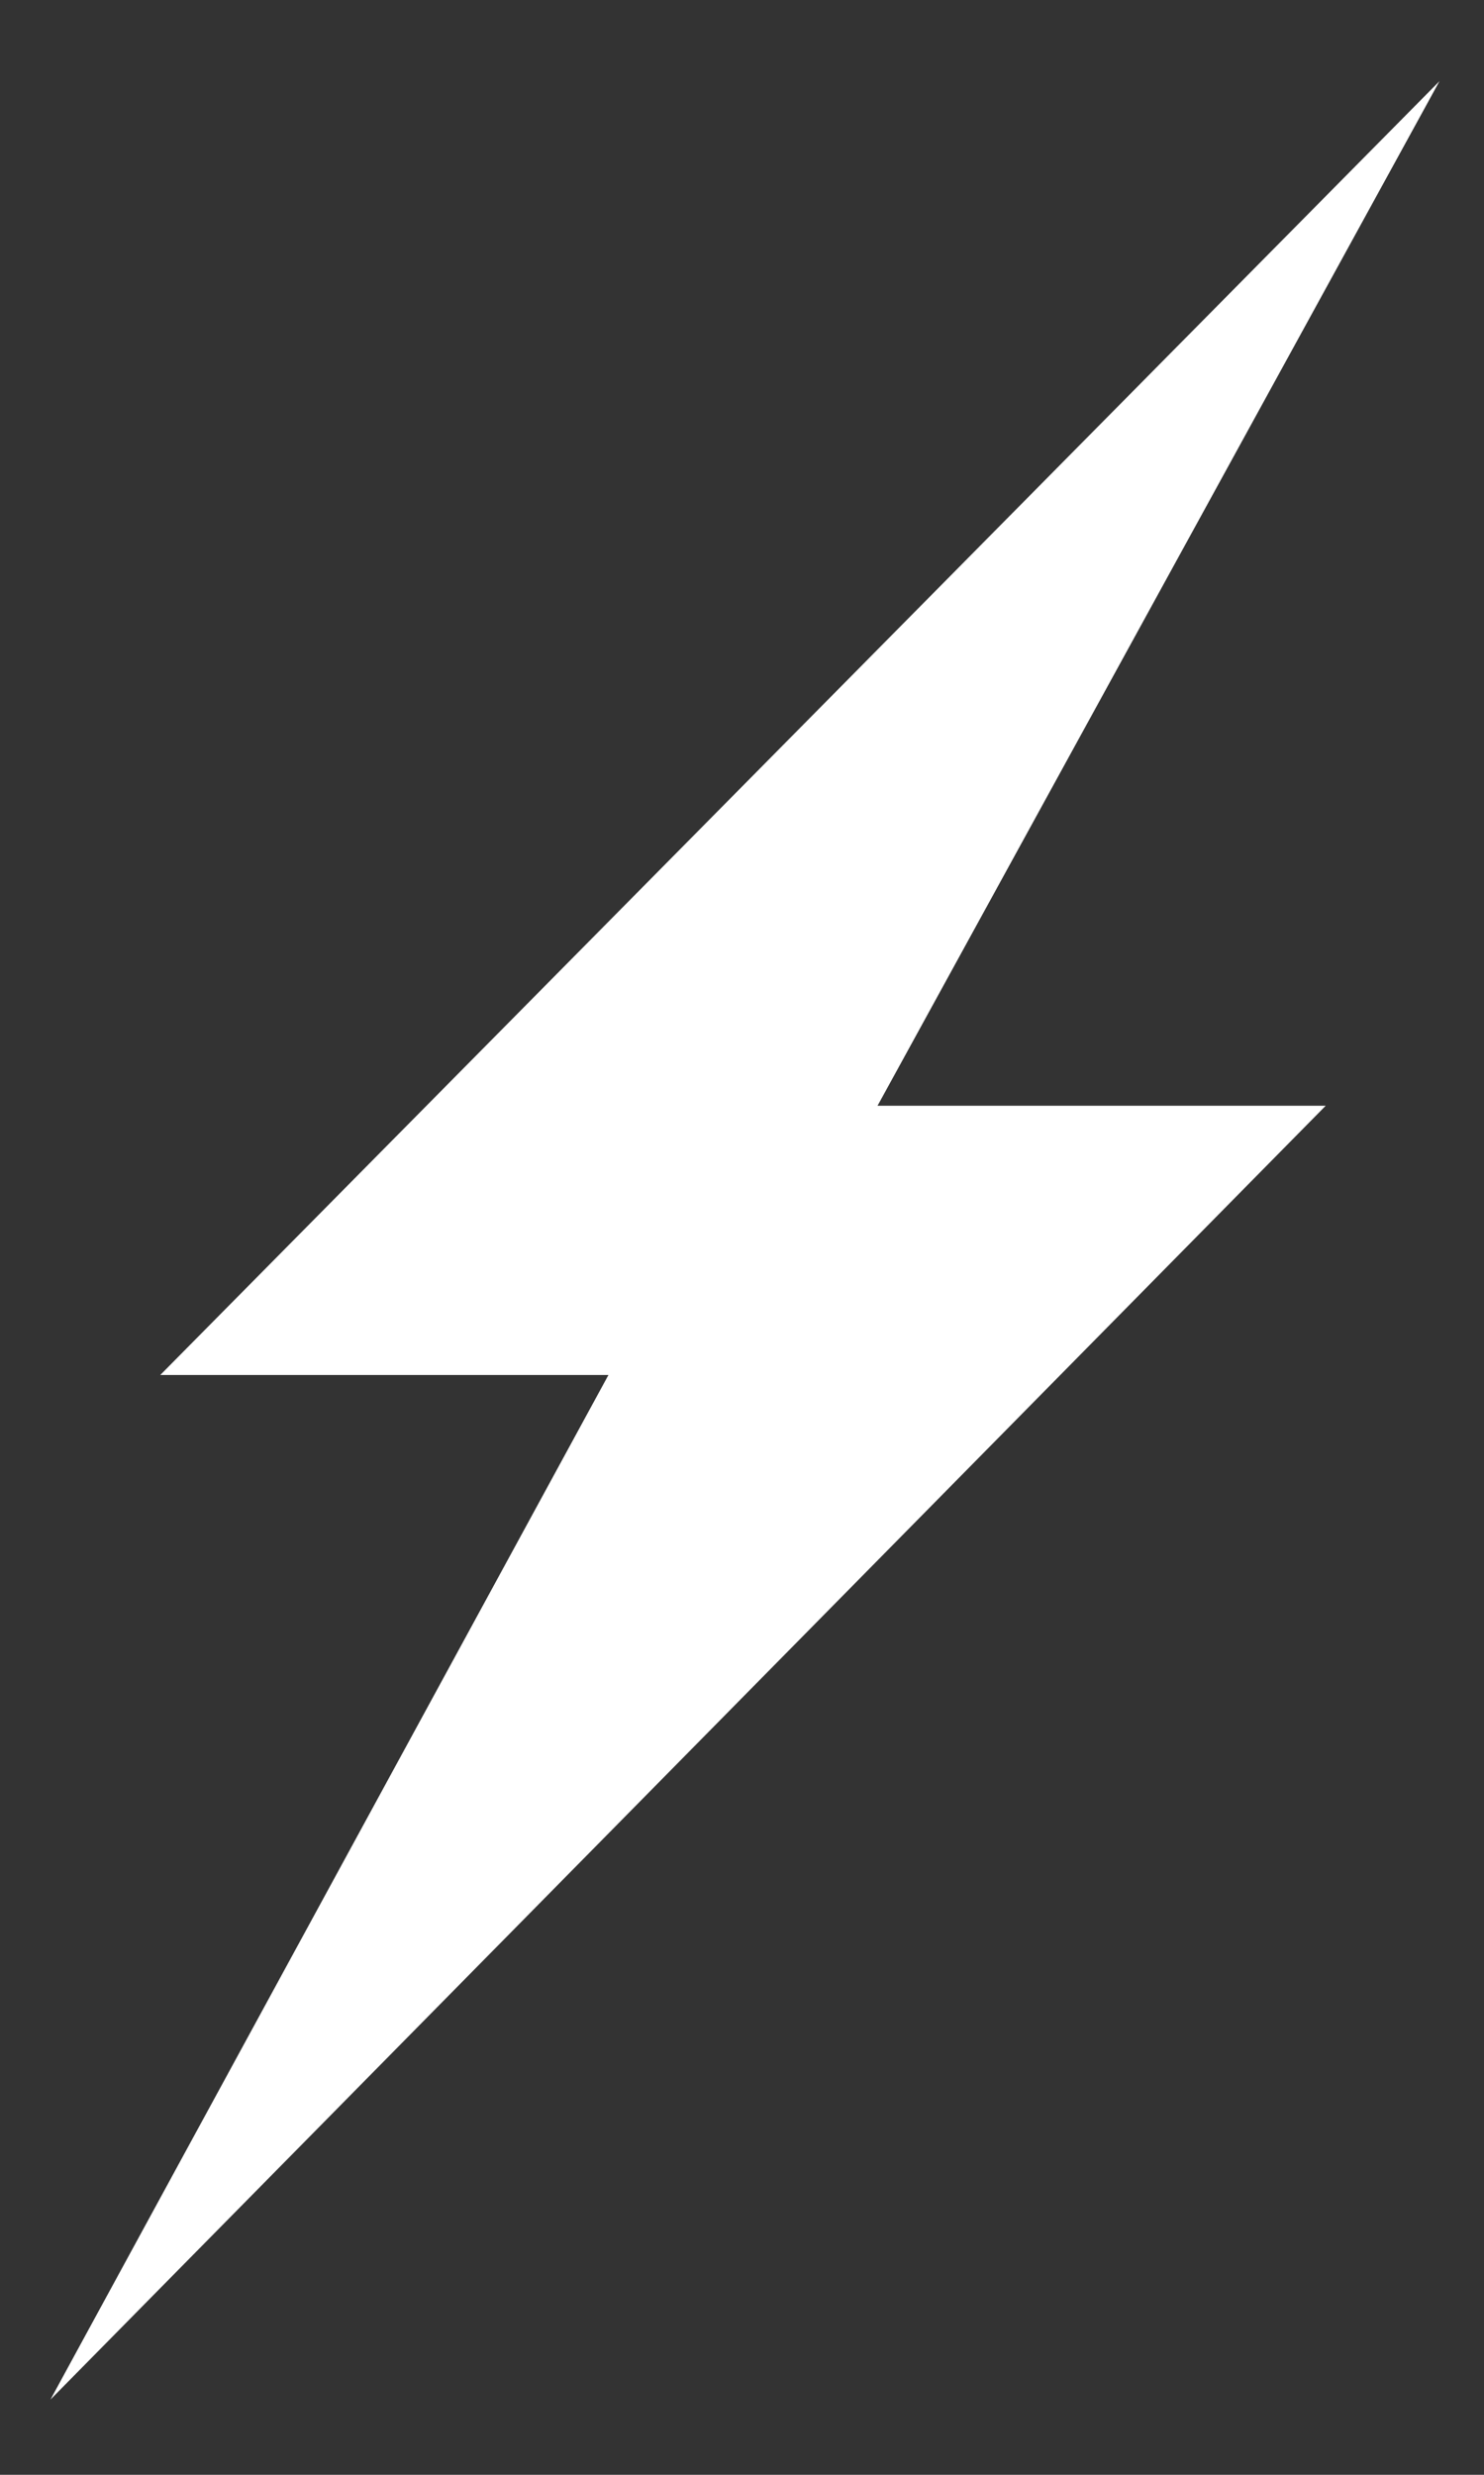 <?xml version="1.0" encoding="utf-8"?>
<!-- Generator: Avocode 2.4.3-3630f5a - http://avocode.com -->
<svg height="25" width="15" xmlns:xlink="http://www.w3.org/1999/xlink" xmlns="http://www.w3.org/2000/svg" viewBox="0 0 15 25">
    <rect x="0" y="0" width="15" height="25" fill="#333333" stroke="none"/>
    <path fill="#ffffff" fill-rule="evenodd" d="M 14.55 0.82 L 1.62 13.89 L 6.15 13.89 L 0.51 24.24 L 13.4 11.17 L 8.87 11.17 L 14.55 0.82 L 14.55 0.82 Z M 14.55 0.82" />
</svg>
